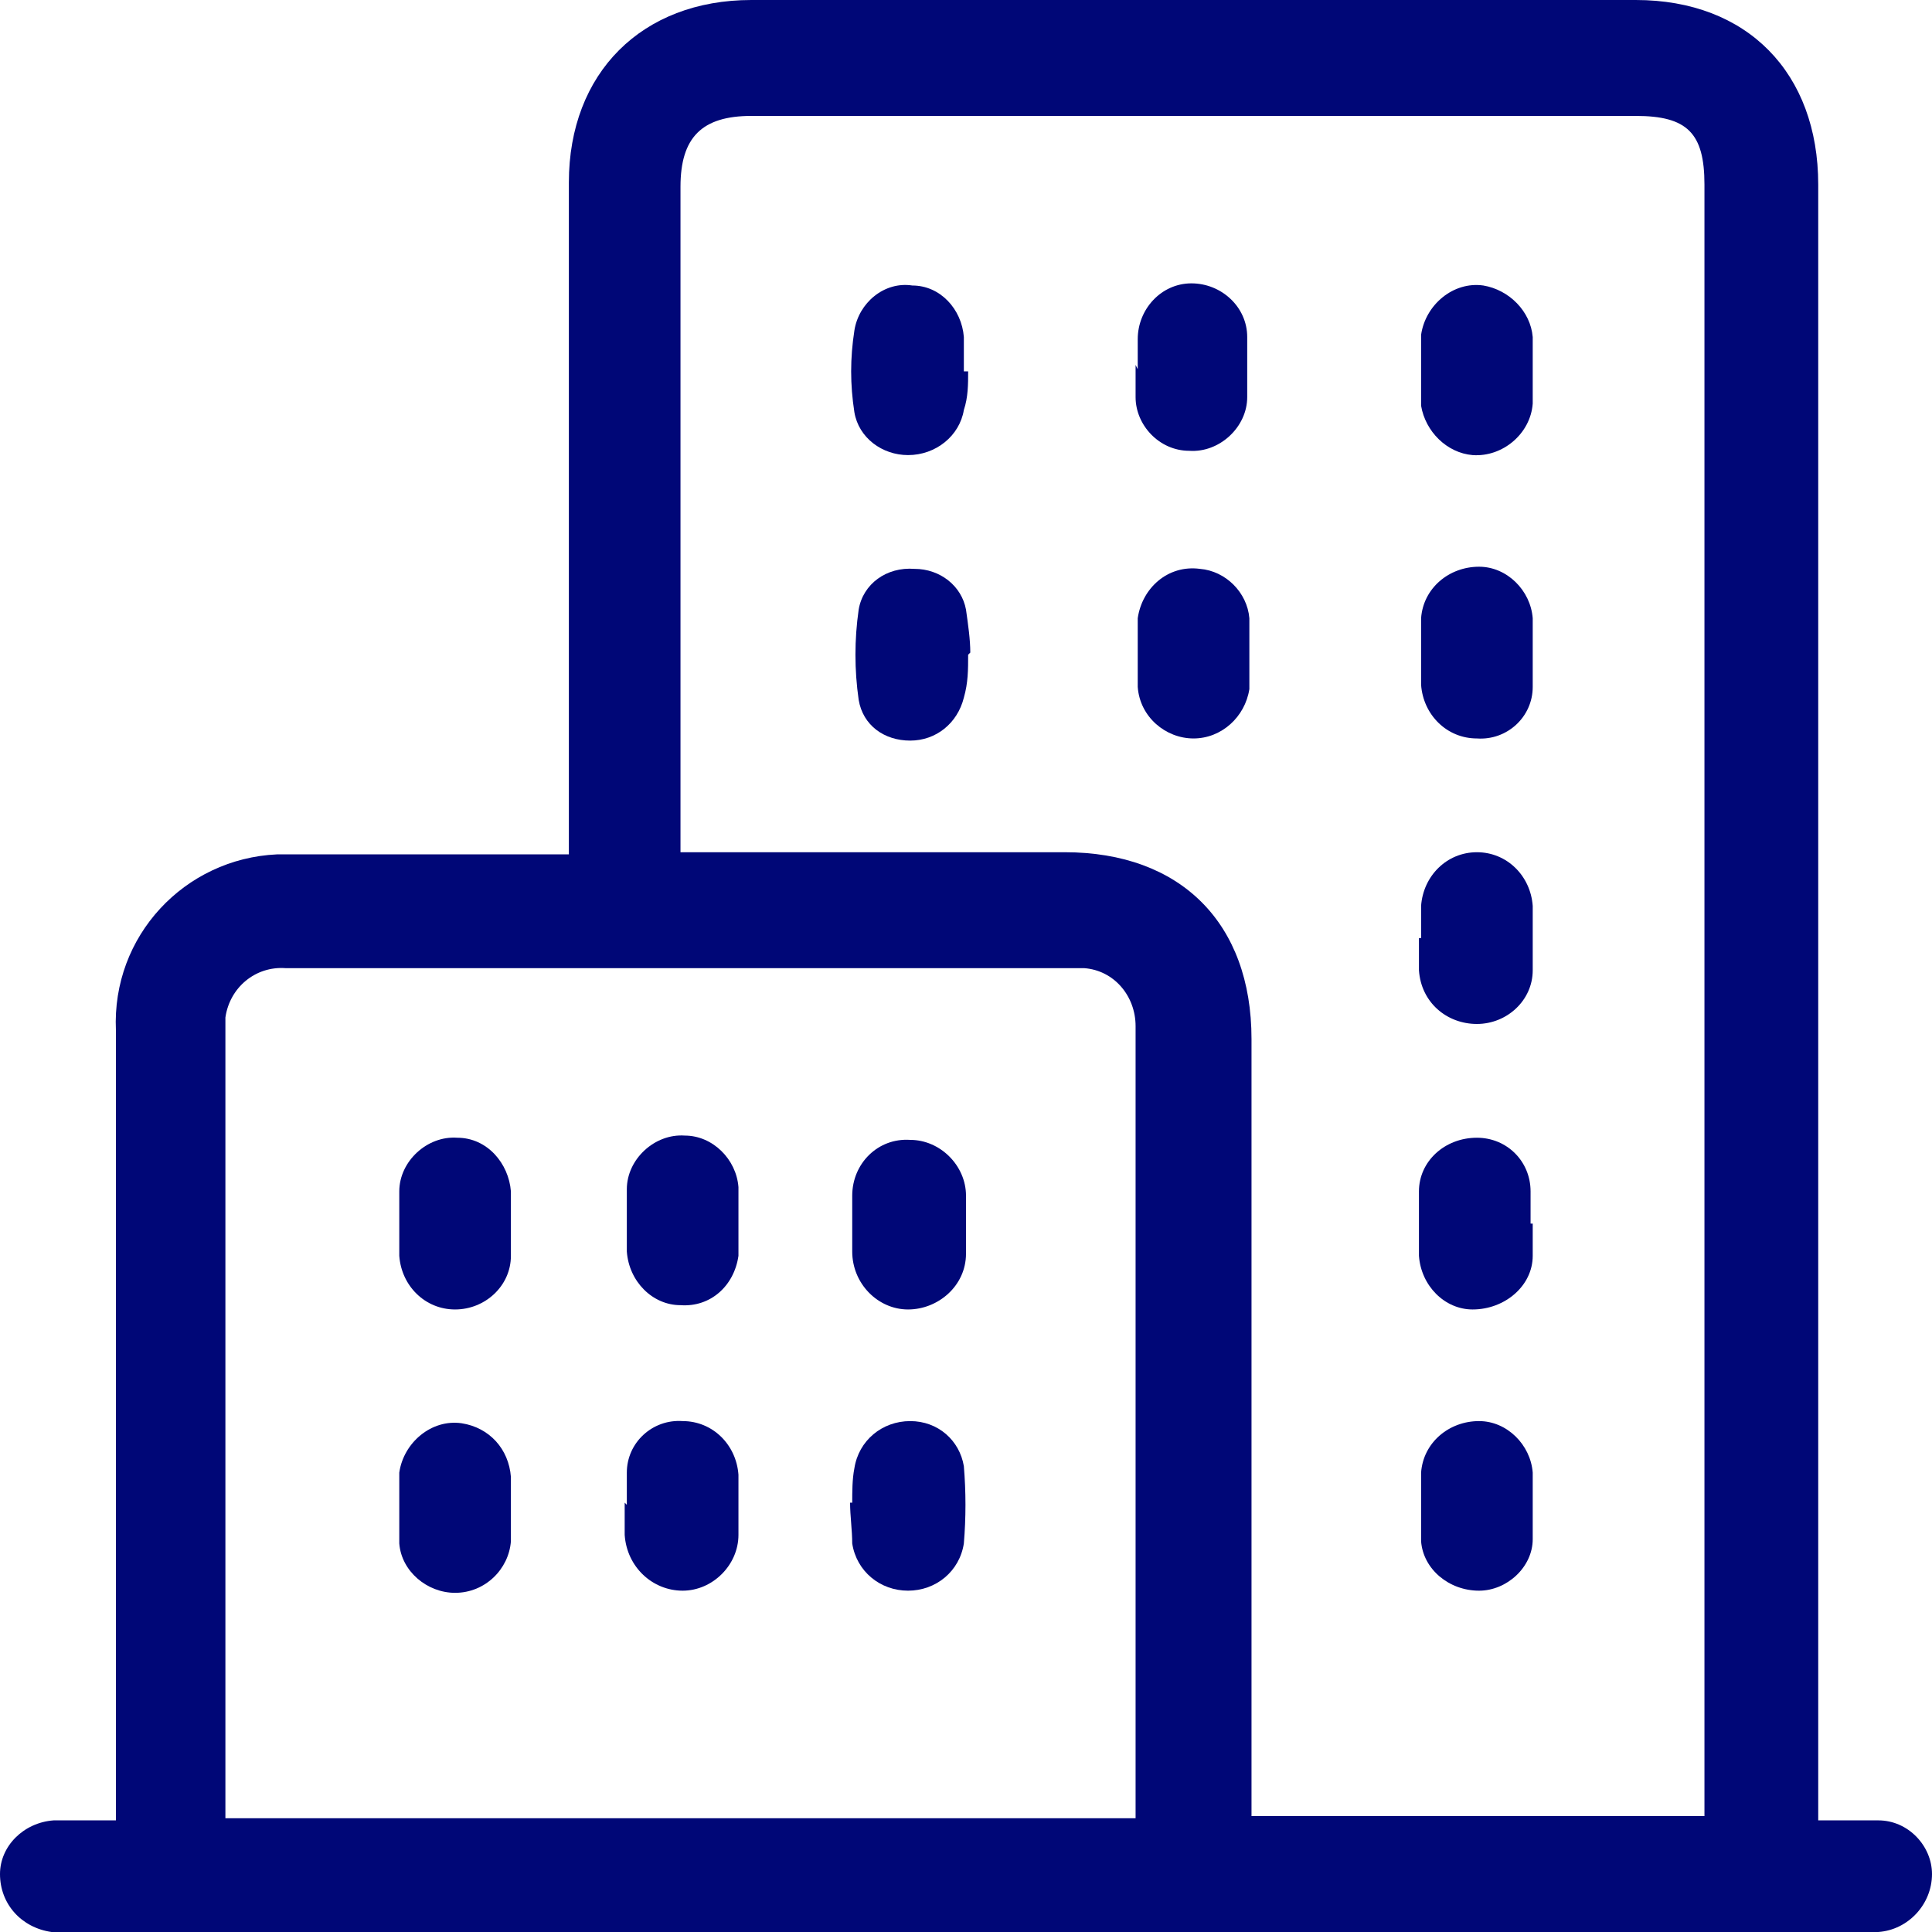 <?xml version="1.0" encoding="UTF-8"?>
<svg xmlns="http://www.w3.org/2000/svg" version="1.1" xmlns:xlink="http://www.w3.org/1999/xlink" viewBox="0 0 90 90">
  <defs>
    <style>
      .cls-1 {
        fill: none;
      }

      .cls-2 {
        fill: #000777;
      }

      .cls-3 {
        clip-path: url(#clippath);
      }
    </style>
    <clipPath id="clippath">
      <rect class="cls-1" y="0" width="90" height="90"/>
    </clipPath>
  </defs>
  <!-- Generator: Adobe Illustrator 28.6.0, SVG Export Plug-In . SVG Version: 1.2.0 Build 709)  -->
  <g>
    <g id="Corporate">
      <g class="cls-3">
        <g id="Group_47">
          <path id="Path_225" class="cls-2" d="M84.7,84.8c1,0,1.9,0,2.8,0,1.4,0,2.5,1.2,2.5,2.5,0,1.4-1.1,2.6-2.5,2.7-1.9,0-3.9,0-5.8,0H3.4c-.3,0-.7,0-1,0-1.4-.2-2.4-1.3-2.4-2.7,0-1.3,1.1-2.4,2.5-2.5.9,0,1.8,0,2.9,0v-1.7c0-11.7,0-23.4,0-35.1-.2-4.4,3.2-8,7.5-8.2.2,0,.4,0,.6,0,4.3,0,8.5,0,13,0v-1.5c0-9.9,0-19.8,0-29.8C26.5,3.4,29.9,0,35,0h41.2C81.4,0,84.7,3.4,84.7,8.6c0,24.9,0,49.7,0,74.6v1.6M31.8,39.7h17.8c5.4,0,8.7,3.3,8.7,8.7v36.2h21.1c0-.4,0-.8,0-1.2V8.6c0-2.4-.8-3.2-3.2-3.2-13.7,0-27.4,0-41.2,0-2.3,0-3.3,1-3.3,3.3v31M10.7,84.7h42.2c0-.2,0-.4,0-.6,0-12.1,0-24.2,0-36.3,0-1.4-1-2.6-2.4-2.7-.1,0-.2,0-.4,0-12.3,0-24.6,0-36.8,0-1.4-.1-2.6.9-2.8,2.3,0,.2,0,.3,0,.5,0,12.1,0,24.2,0,36.3,0,.2,0,.3,0,.5"/>
          <path id="Path_226" class="cls-2" d="M45.1,17.3c0,.6,0,1.2-.2,1.8-.2,1.2-1.3,2.1-2.6,2.1-1.2,0-2.3-.8-2.5-2-.2-1.3-.2-2.5,0-3.8.2-1.3,1.4-2.3,2.7-2.1,0,0,0,0,0,0,1.3,0,2.3,1.1,2.4,2.4,0,.5,0,1.1,0,1.6h0"/>
          <path id="Path_227" class="cls-2" d="M45.1,30.5c0,.7,0,1.3-.2,2-.3,1.2-1.3,2-2.5,2-1.2,0-2.2-.7-2.4-1.9-.2-1.4-.2-2.8,0-4.2.2-1.2,1.3-2,2.6-1.9,1.2,0,2.2.8,2.4,1.9.1.7.2,1.4.2,2"/>
          <path id="Path_228" class="cls-2" d="M53,30.3c0-.5,0-1,0-1.5.2-1.4,1.4-2.5,2.9-2.3,1.2.1,2.2,1.1,2.3,2.3,0,1.1,0,2.2,0,3.3-.2,1.3-1.3,2.3-2.6,2.3-1.3,0-2.5-1-2.6-2.4,0-.6,0-1.2,0-1.7"/>
          <path id="Path_229" class="cls-2" d="M71.4,30.4c0,.5,0,1.1,0,1.6,0,1.4-1.2,2.5-2.6,2.4-1.4,0-2.5-1.1-2.6-2.5,0-1,0-2.1,0-3.1.1-1.4,1.3-2.4,2.7-2.4,1.3,0,2.4,1.1,2.5,2.4,0,.5,0,1,0,1.5Z"/>
          <path id="Path_230" class="cls-2" d="M71.4,70.2c0,.5,0,1,0,1.5,0,1.3-1.2,2.4-2.5,2.4-1.4,0-2.6-1-2.7-2.3,0-1.1,0-2.1,0-3.2.1-1.4,1.3-2.4,2.7-2.4,1.3,0,2.4,1.1,2.5,2.4,0,.5,0,1.1,0,1.6"/>
          <path id="Path_231" class="cls-2" d="M53,17.2c0-.5,0-.9,0-1.4,0-1.4,1.1-2.6,2.5-2.6,0,0,0,0,0,0,1.4,0,2.6,1.1,2.6,2.5,0,0,0,0,0,0,0,.9,0,1.9,0,2.8,0,1.4-1.3,2.6-2.7,2.5-1.4,0-2.5-1.2-2.5-2.5,0-.5,0-1,0-1.5h0"/>
          <path id="Path_232" class="cls-2" d="M66.2,43.7c0-.5,0-1,0-1.5.1-1.4,1.2-2.5,2.6-2.5,1.4,0,2.5,1.1,2.6,2.5,0,1,0,2,0,3,0,1.4-1.2,2.5-2.6,2.5-1.4,0-2.6-1-2.7-2.5,0,0,0,0,0,0,0-.5,0-1,0-1.5"/>
          <path id="Path_233" class="cls-2" d="M71.4,17.2c0,.5,0,1.1,0,1.6-.1,1.4-1.4,2.5-2.8,2.4-1.2-.1-2.2-1.1-2.4-2.3,0-1.1,0-2.2,0-3.3.2-1.4,1.5-2.5,2.9-2.3,1.2.2,2.2,1.2,2.3,2.4,0,.5,0,1,0,1.5h0"/>
          <path id="Path_234" class="cls-2" d="M71.4,57c0,.5,0,1,0,1.5,0,1.4-1.3,2.5-2.8,2.5-1.3,0-2.4-1.1-2.5-2.5,0-1,0-2,0-3,0-1.4,1.2-2.5,2.7-2.5,0,0,0,0,0,0,1.4,0,2.5,1.1,2.5,2.5,0,.5,0,1,0,1.5h0"/>
          <path id="Path_235" class="cls-2" d="M39.7,56.9c0-.4,0-.8,0-1.2,0-1.5,1.2-2.7,2.7-2.6,1.4,0,2.6,1.2,2.6,2.6,0,.9,0,1.8,0,2.7,0,1.5-1.3,2.6-2.7,2.6-1.4,0-2.6-1.2-2.6-2.7,0-.5,0-.9,0-1.4h0Z"/>
          <path id="Path_236" class="cls-2" d="M39.7,70c0-.5,0-1.1.1-1.6.2-1.3,1.3-2.2,2.6-2.2,1.3,0,2.3.9,2.5,2.1.1,1.2.1,2.4,0,3.6-.2,1.3-1.3,2.2-2.6,2.2-1.3,0-2.4-.9-2.6-2.2,0-.6-.1-1.3-.1-1.9"/>
          <path id="Path_237" class="cls-2" d="M23.8,70.2c0,.5,0,1.1,0,1.6-.1,1.3-1.2,2.4-2.6,2.4-1.3,0-2.5-1-2.6-2.3,0-1.1,0-2.2,0-3.3.2-1.4,1.5-2.5,2.9-2.3,1.3.2,2.2,1.2,2.3,2.5,0,.5,0,1,0,1.5h0"/>
          <path id="Path_238" class="cls-2" d="M29.2,70.1c0-.5,0-1,0-1.5,0-1.4,1.2-2.5,2.6-2.4,1.4,0,2.5,1.1,2.6,2.5,0,.9,0,1.9,0,2.8,0,1.4-1.2,2.6-2.6,2.6-1.4,0-2.6-1.1-2.7-2.6,0,0,0,0,0-.1,0-.5,0-.9,0-1.4h0"/>
          <path id="Path_239" class="cls-2" d="M23.8,57c0,.5,0,1,0,1.5,0,1.4-1.2,2.5-2.6,2.5-1.4,0-2.5-1.1-2.6-2.5,0-1,0-2,0-3,0-1.4,1.3-2.6,2.7-2.5,1.4,0,2.4,1.2,2.5,2.5,0,.5,0,1,0,1.5h0"/>
          <path id="Path_240" class="cls-2" d="M29.2,56.8c0-.5,0-.9,0-1.4,0-1.4,1.3-2.6,2.7-2.5,1.3,0,2.4,1.1,2.5,2.4,0,1.1,0,2.1,0,3.2-.2,1.4-1.3,2.4-2.7,2.3-1.3,0-2.4-1.1-2.5-2.5,0-.5,0-1.1,0-1.6h0"/>
        </g>
      </g>
    </g>
  </g>
</svg>